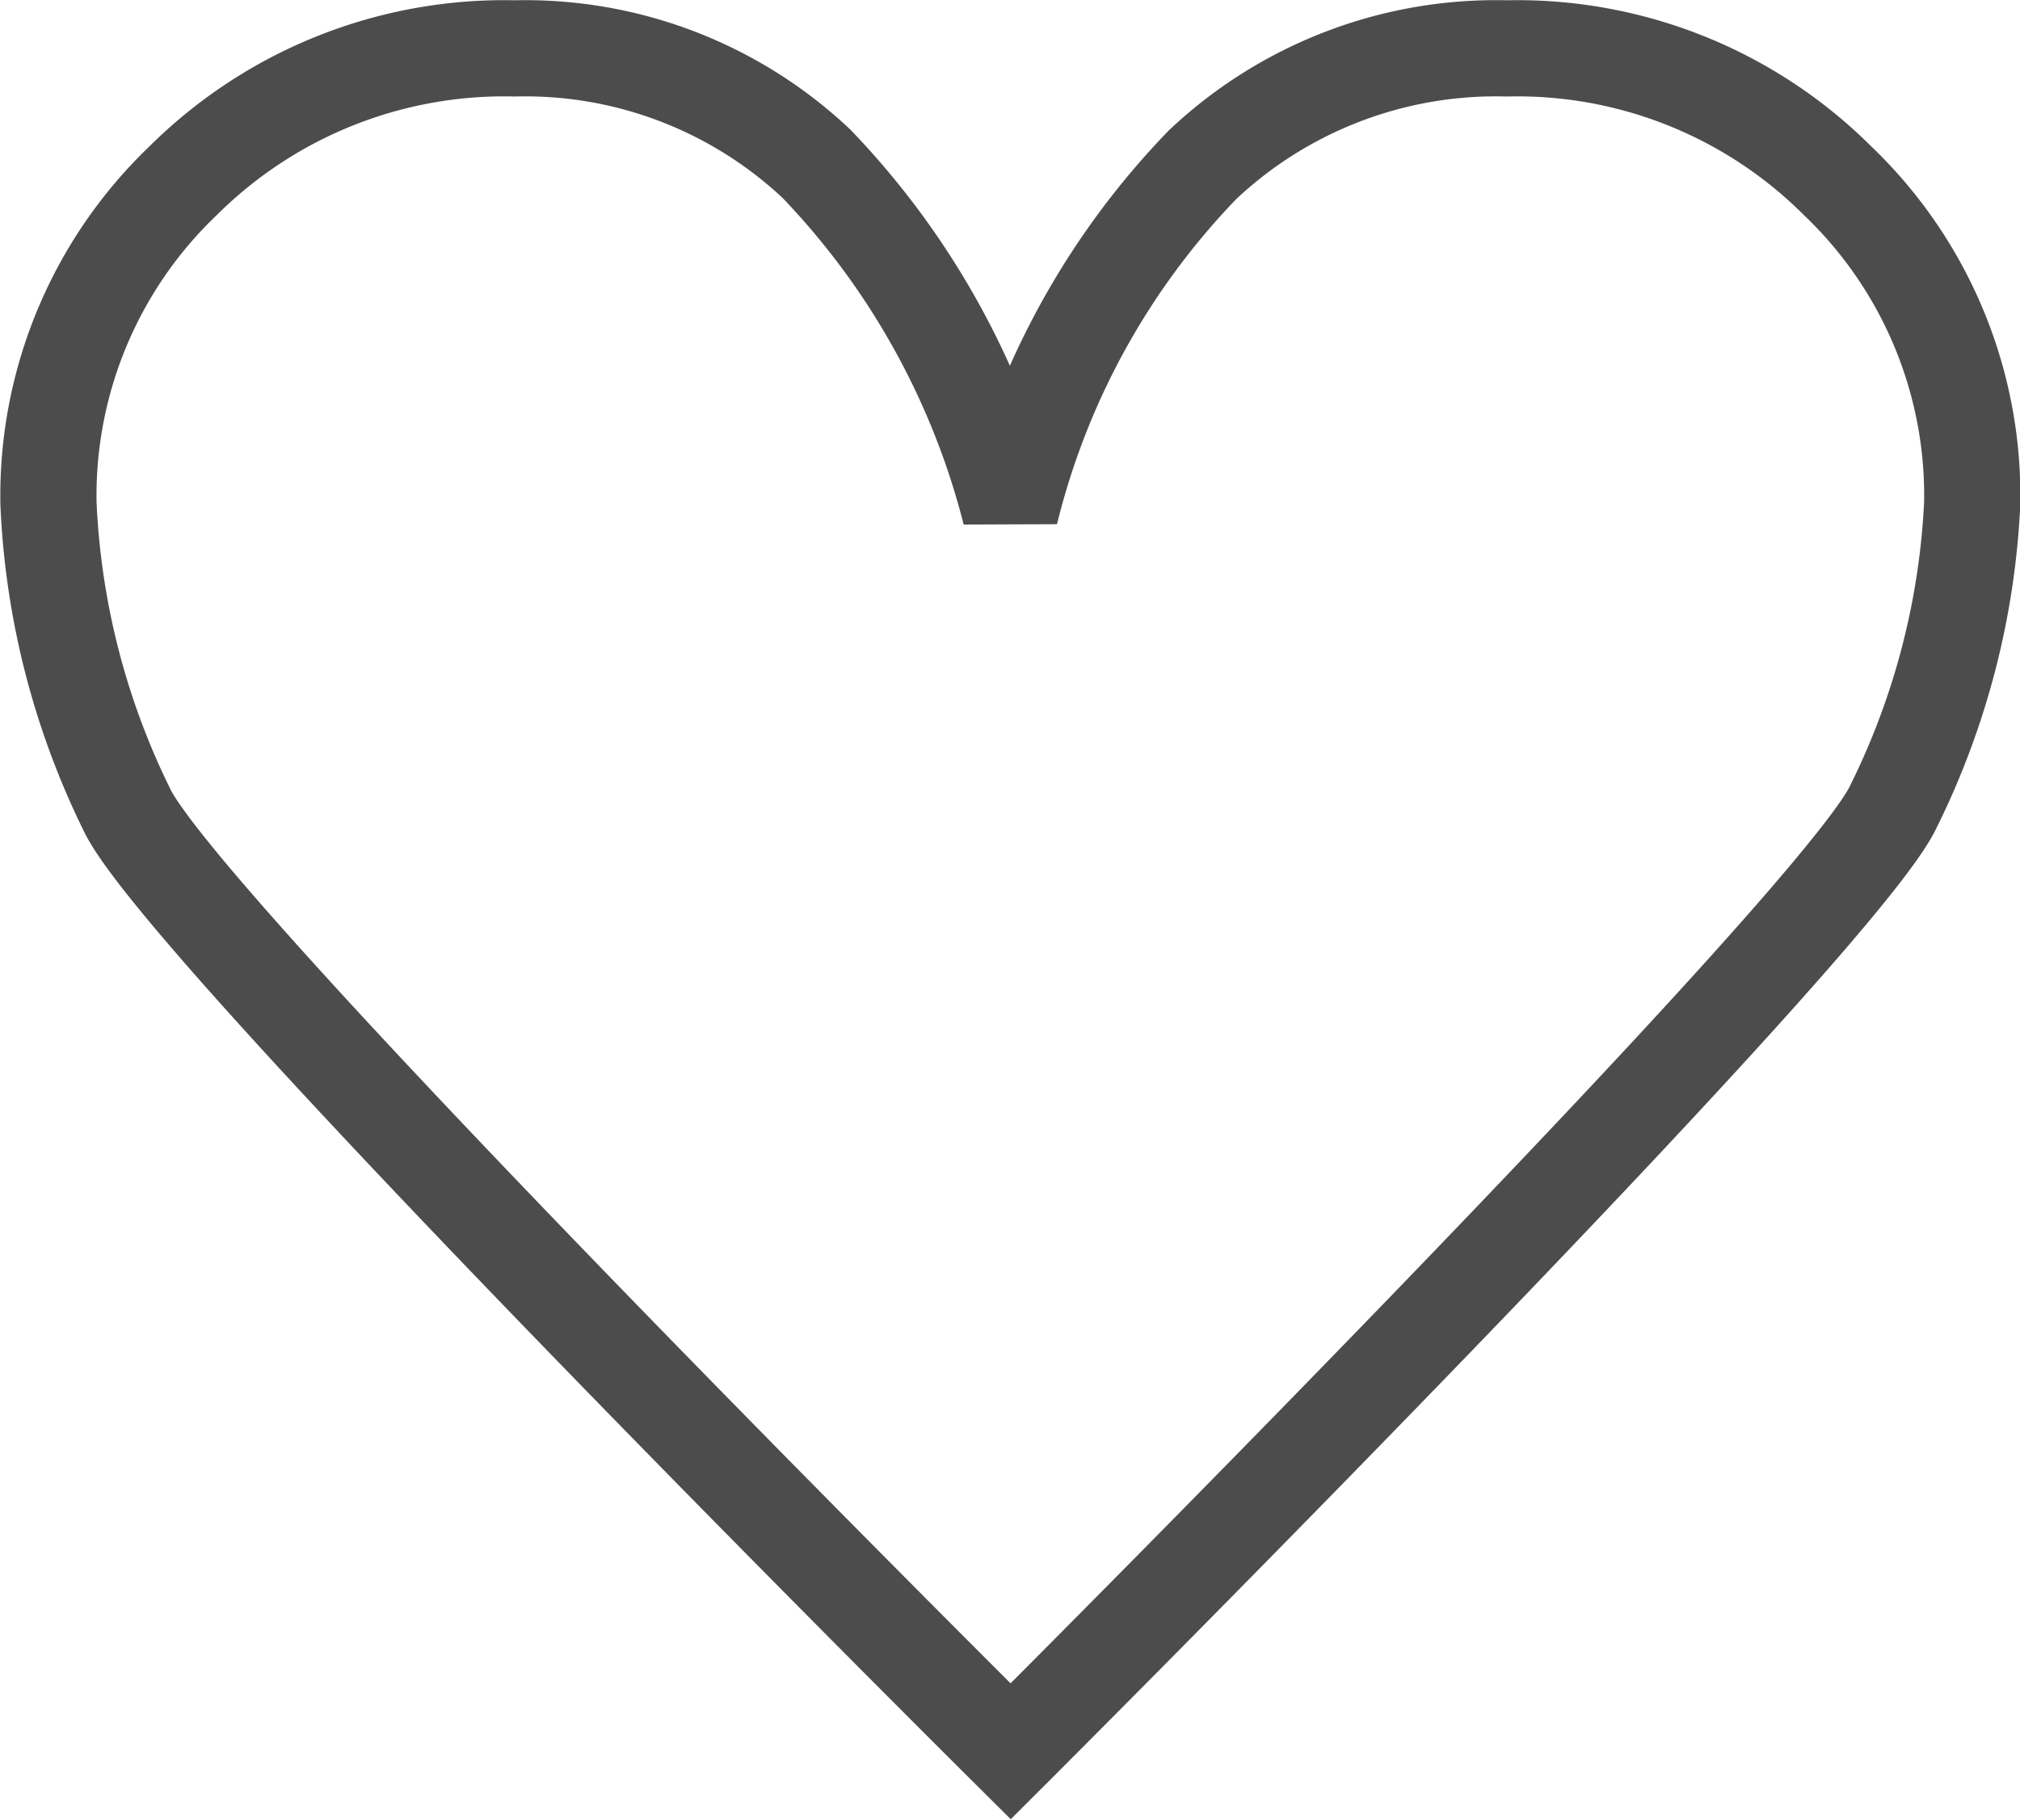 <svg height="18.914" viewBox="0 0 21 18.914" width="21" xmlns="http://www.w3.org/2000/svg" xmlns:xlink="http://www.w3.org/1999/xlink"><clipPath id="a"><path d="m0 0h21v-18.914h-21z"/></clipPath><g clip-path="url(#a)" transform="translate(0 18.914)"><path d="m0 0a4.417 4.417 0 0 0 -3.139-1.2 4.732 4.732 0 0 0 -3.446 1.375 4.526 4.526 0 0 0 -1.4 3.355 7.976 7.976 0 0 0 .809 3.17c.543 1.211 9.194 9.8 9.194 9.8s8.637-8.619 9.182-9.83a7.931 7.931 0 0 0 .814-3.14 4.523 4.523 0 0 0 -1.4-3.355 4.711 4.711 0 0 0 -3.438-1.375 4.445 4.445 0 0 0 -3.162 1.208 7.92 7.92 0 0 0 -2 3.618 8.117 8.117 0 0 0 -2.014-3.626z" fill="none" stroke="#4c4c4c" transform="translate(8.489 -17.211)"/></g></svg>